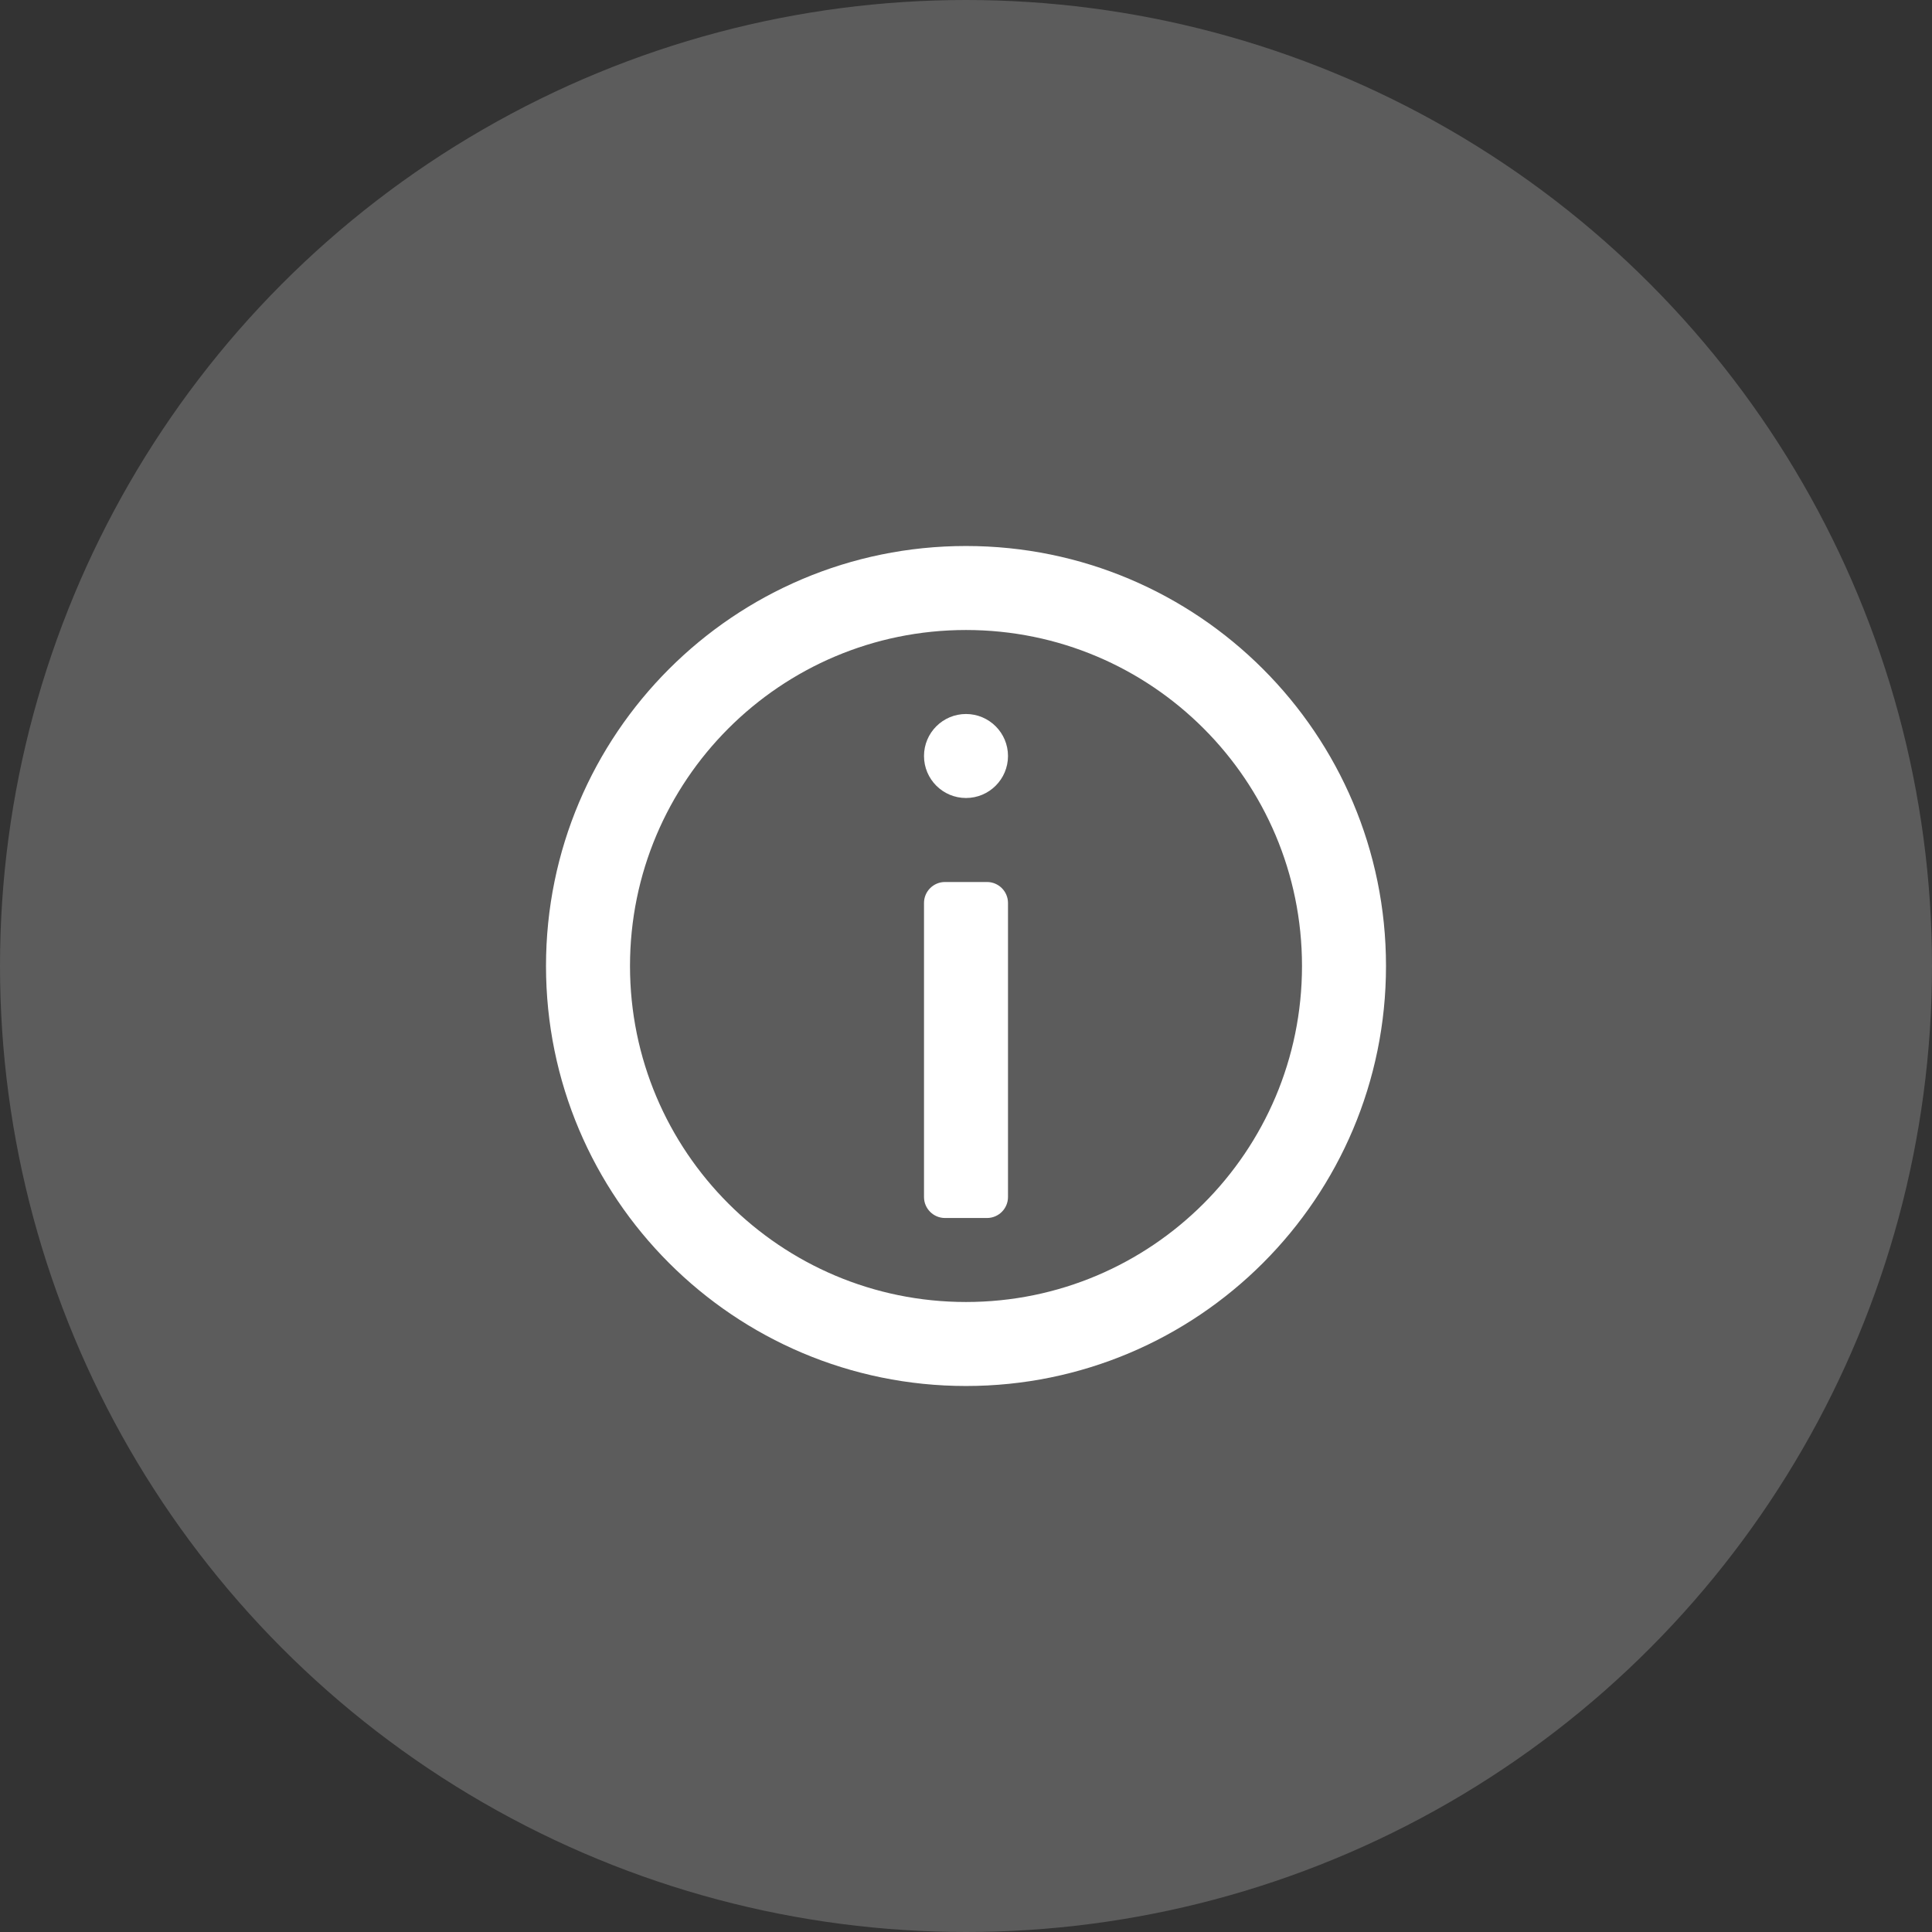 <?xml version="1.0" encoding="UTF-8"?> <svg xmlns="http://www.w3.org/2000/svg" width="46" height="46" viewBox="0 0 46 46" fill="none"><rect x="0" y="0" width="46" height="46" fill="#333333" stroke="none"/> <circle cx="23" cy="23" r="23" fill="white" fill-opacity="0.2"></circle> <path fill-rule="evenodd" clip-rule="evenodd" d="M13 23C13 28.523 17.477 33 23 33C28.523 33 33 28.523 33 23C33 17.477 28.523 13 23 13C17.477 13 13 17.477 13 23ZM31 23C31 27.418 27.418 31 23 31C18.582 31 15 27.418 15 23C15 18.582 18.582 15 23 15C27.418 15 31 18.582 31 23ZM22 21.5C22 21.224 22.224 21 22.5 21H23.5C23.776 21 24 21.224 24 21.5V28.5C24 28.776 23.776 29 23.5 29H22.5C22.224 29 22 28.776 22 28.5V21.5ZM24 18C24 18.552 23.552 19 23 19C22.448 19 22 18.552 22 18C22 17.448 22.448 17 23 17C23.552 17 24 17.448 24 18Z" fill="white"></path> </svg> 